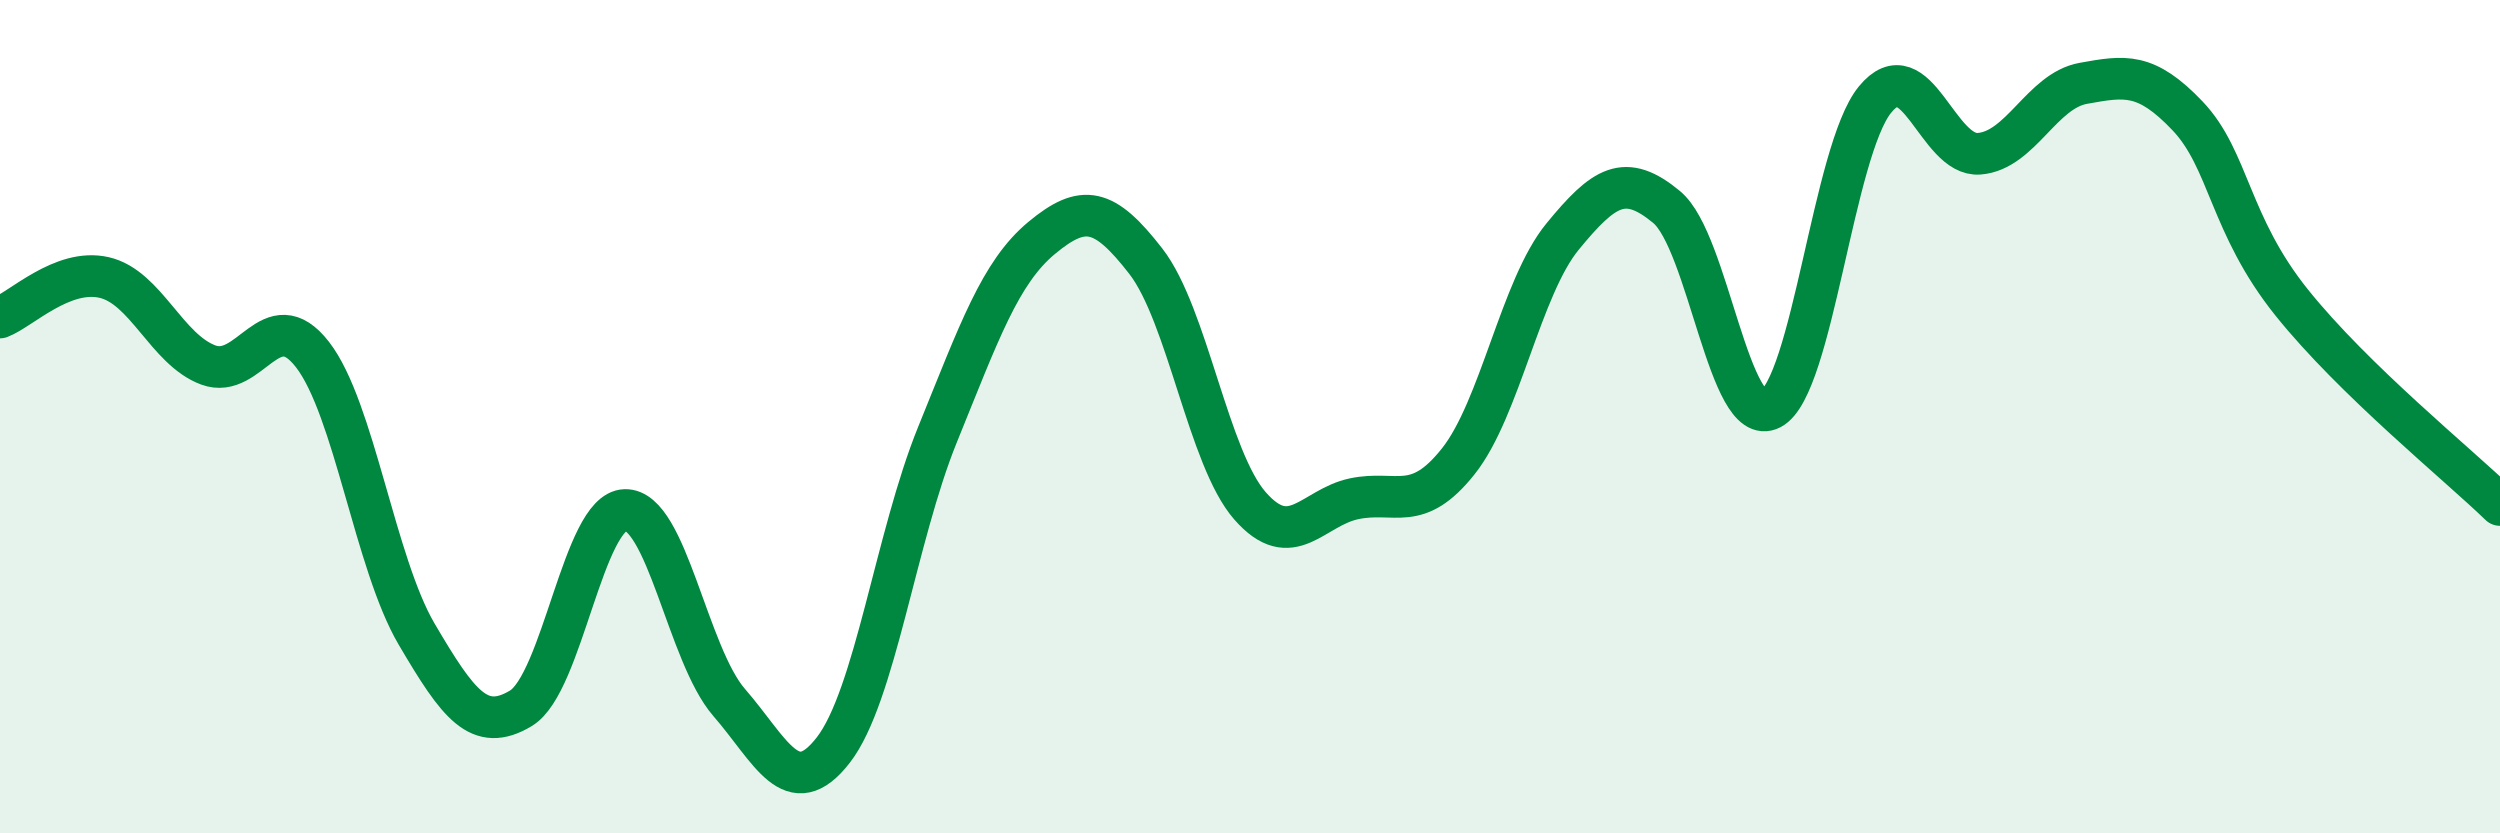 
    <svg width="60" height="20" viewBox="0 0 60 20" xmlns="http://www.w3.org/2000/svg">
      <path
        d="M 0,7.62 C 0.5,7.43 1.5,6.43 2.5,6.66 C 3.5,6.89 4,8.39 5,8.76 C 6,9.13 6.5,7.22 7.5,8.51 C 8.5,9.8 9,13.52 10,15.22 C 11,16.92 11.5,17.6 12.5,17 C 13.5,16.4 14,12.27 15,12.24 C 16,12.21 16.5,15.71 17.5,16.86 C 18.5,18.01 19,19.29 20,18 C 21,16.71 21.5,12.89 22.5,10.43 C 23.5,7.97 24,6.54 25,5.71 C 26,4.88 26.5,4.98 27.5,6.27 C 28.5,7.56 29,11 30,12.14 C 31,13.28 31.5,12.18 32.5,11.97 C 33.5,11.76 34,12.33 35,11.07 C 36,9.81 36.5,6.9 37.5,5.68 C 38.5,4.46 39,4.14 40,4.97 C 41,5.8 41.5,10.33 42.5,9.81 C 43.5,9.29 44,3.61 45,2.39 C 46,1.17 46.5,3.77 47.5,3.69 C 48.5,3.61 49,2.18 50,2 C 51,1.82 51.5,1.73 52.5,2.78 C 53.5,3.83 53.5,5.39 55,7.26 C 56.5,9.13 59,11.15 60,12.12L60 20L0 20Z"
        fill="#008740"
        opacity="0.1"
        stroke-linecap="round"
        stroke-linejoin="round"
      />
      <path
        d="M 0,7.62 C 0.5,7.43 1.5,6.43 2.5,6.66 C 3.5,6.89 4,8.39 5,8.76 C 6,9.13 6.5,7.22 7.5,8.51 C 8.5,9.8 9,13.52 10,15.22 C 11,16.92 11.5,17.6 12.5,17 C 13.5,16.4 14,12.27 15,12.24 C 16,12.21 16.5,15.71 17.5,16.86 C 18.5,18.01 19,19.29 20,18 C 21,16.71 21.5,12.89 22.5,10.43 C 23.5,7.97 24,6.54 25,5.71 C 26,4.88 26.5,4.98 27.5,6.27 C 28.5,7.56 29,11 30,12.14 C 31,13.28 31.5,12.18 32.5,11.97 C 33.5,11.76 34,12.33 35,11.07 C 36,9.81 36.5,6.9 37.5,5.68 C 38.5,4.46 39,4.14 40,4.97 C 41,5.8 41.5,10.33 42.5,9.81 C 43.5,9.29 44,3.61 45,2.39 C 46,1.17 46.5,3.77 47.5,3.69 C 48.5,3.61 49,2.18 50,2 C 51,1.82 51.5,1.73 52.5,2.78 C 53.5,3.83 53.5,5.39 55,7.26 C 56.5,9.13 59,11.15 60,12.12"
        stroke="#008740"
        stroke-width="1"
        fill="none"
        stroke-linecap="round"
        stroke-linejoin="round"
      />
    </svg>
  
